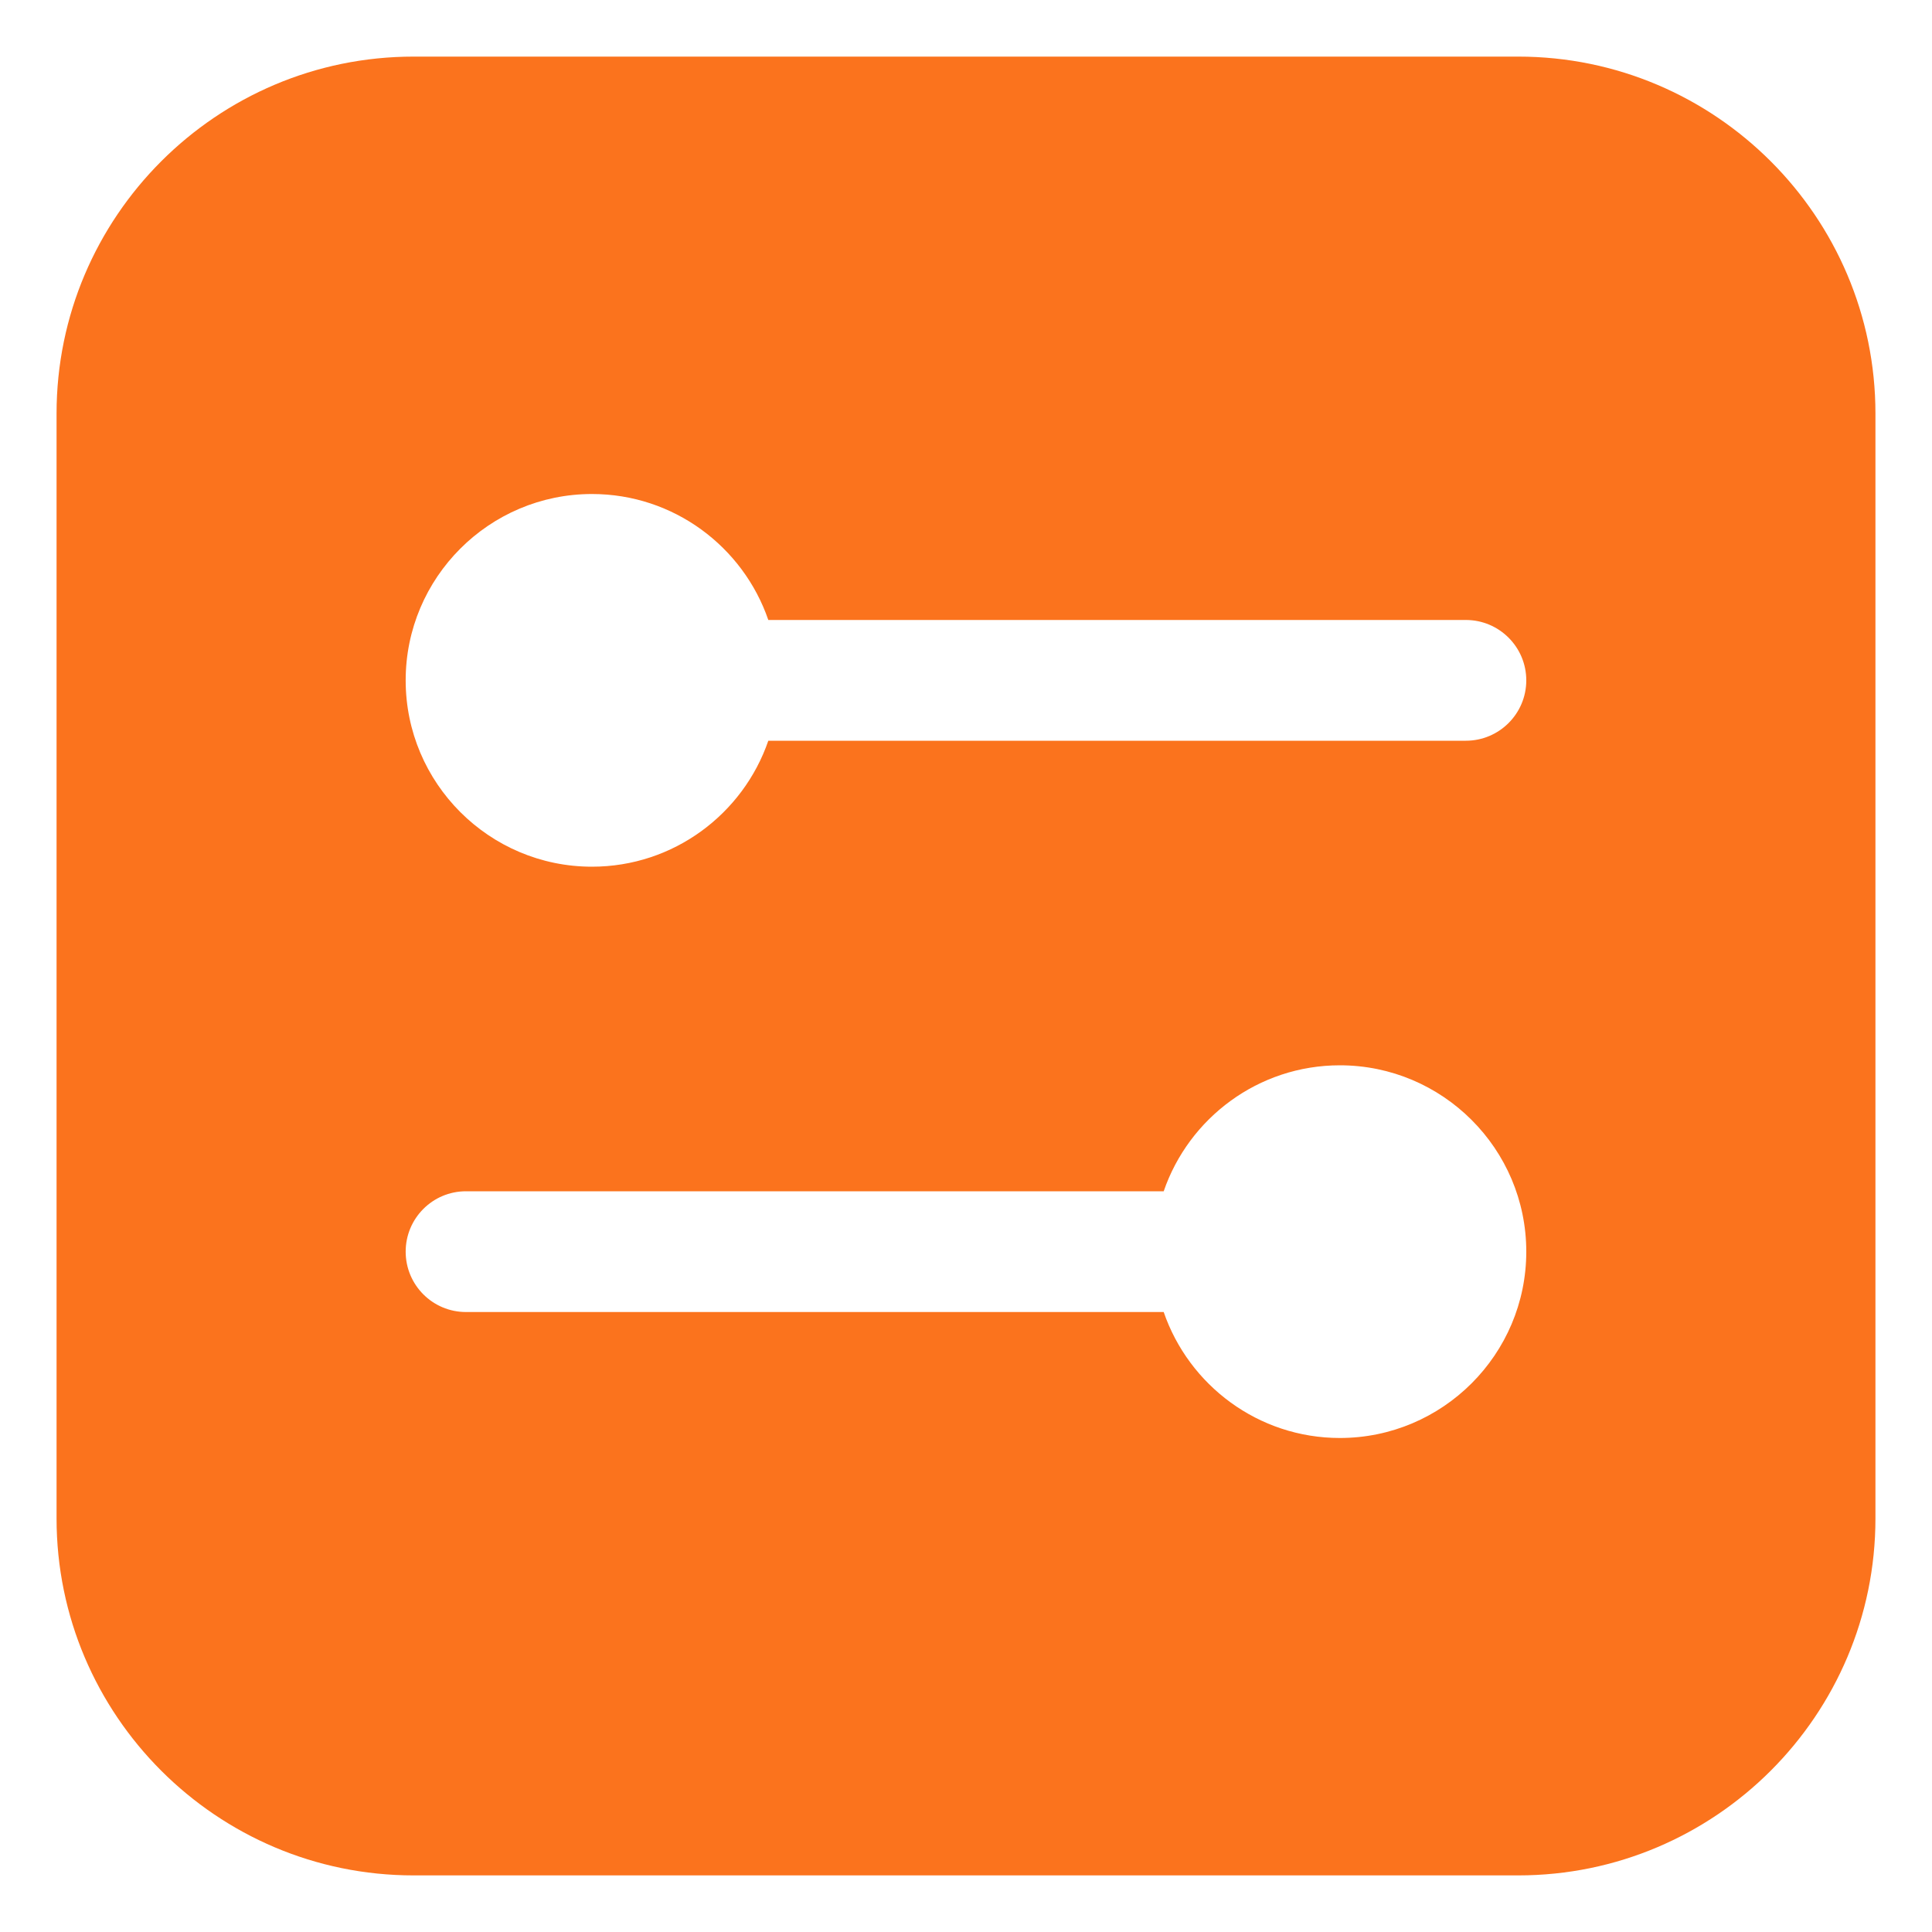 <svg width="40" height="40" viewBox="0 0 40 40" fill="none" xmlns="http://www.w3.org/2000/svg">
<path fill-rule="evenodd" clip-rule="evenodd" d="M31.435 1.172H8.561C4.488 1.172 1.171 4.487 1.171 8.562V31.438C1.171 35.513 4.488 38.828 8.561 38.828H31.435C35.511 38.828 38.829 35.513 38.829 31.438V8.562C38.829 4.487 35.511 1.172 31.435 1.172ZM27.74 29.772C26.052 29.772 24.614 28.68 24.093 27.164H9.647C8.957 27.164 8.399 26.604 8.399 25.914C8.399 25.224 8.957 24.664 9.647 24.664H24.093C24.614 23.148 26.052 22.056 27.74 22.056C29.868 22.056 31.6 23.787 31.6 25.914C31.6 28.041 29.868 29.772 27.74 29.772ZM30.349 15.336H15.907C15.386 16.851 13.947 17.944 12.256 17.944C10.128 17.944 8.399 16.213 8.399 14.086C8.399 11.959 10.128 10.228 12.256 10.228C13.947 10.228 15.386 11.32 15.907 12.836H30.349C31.039 12.836 31.6 13.396 31.6 14.086C31.6 14.776 31.039 15.336 30.349 15.336Z" fill="#FB731D"/>
</svg>
